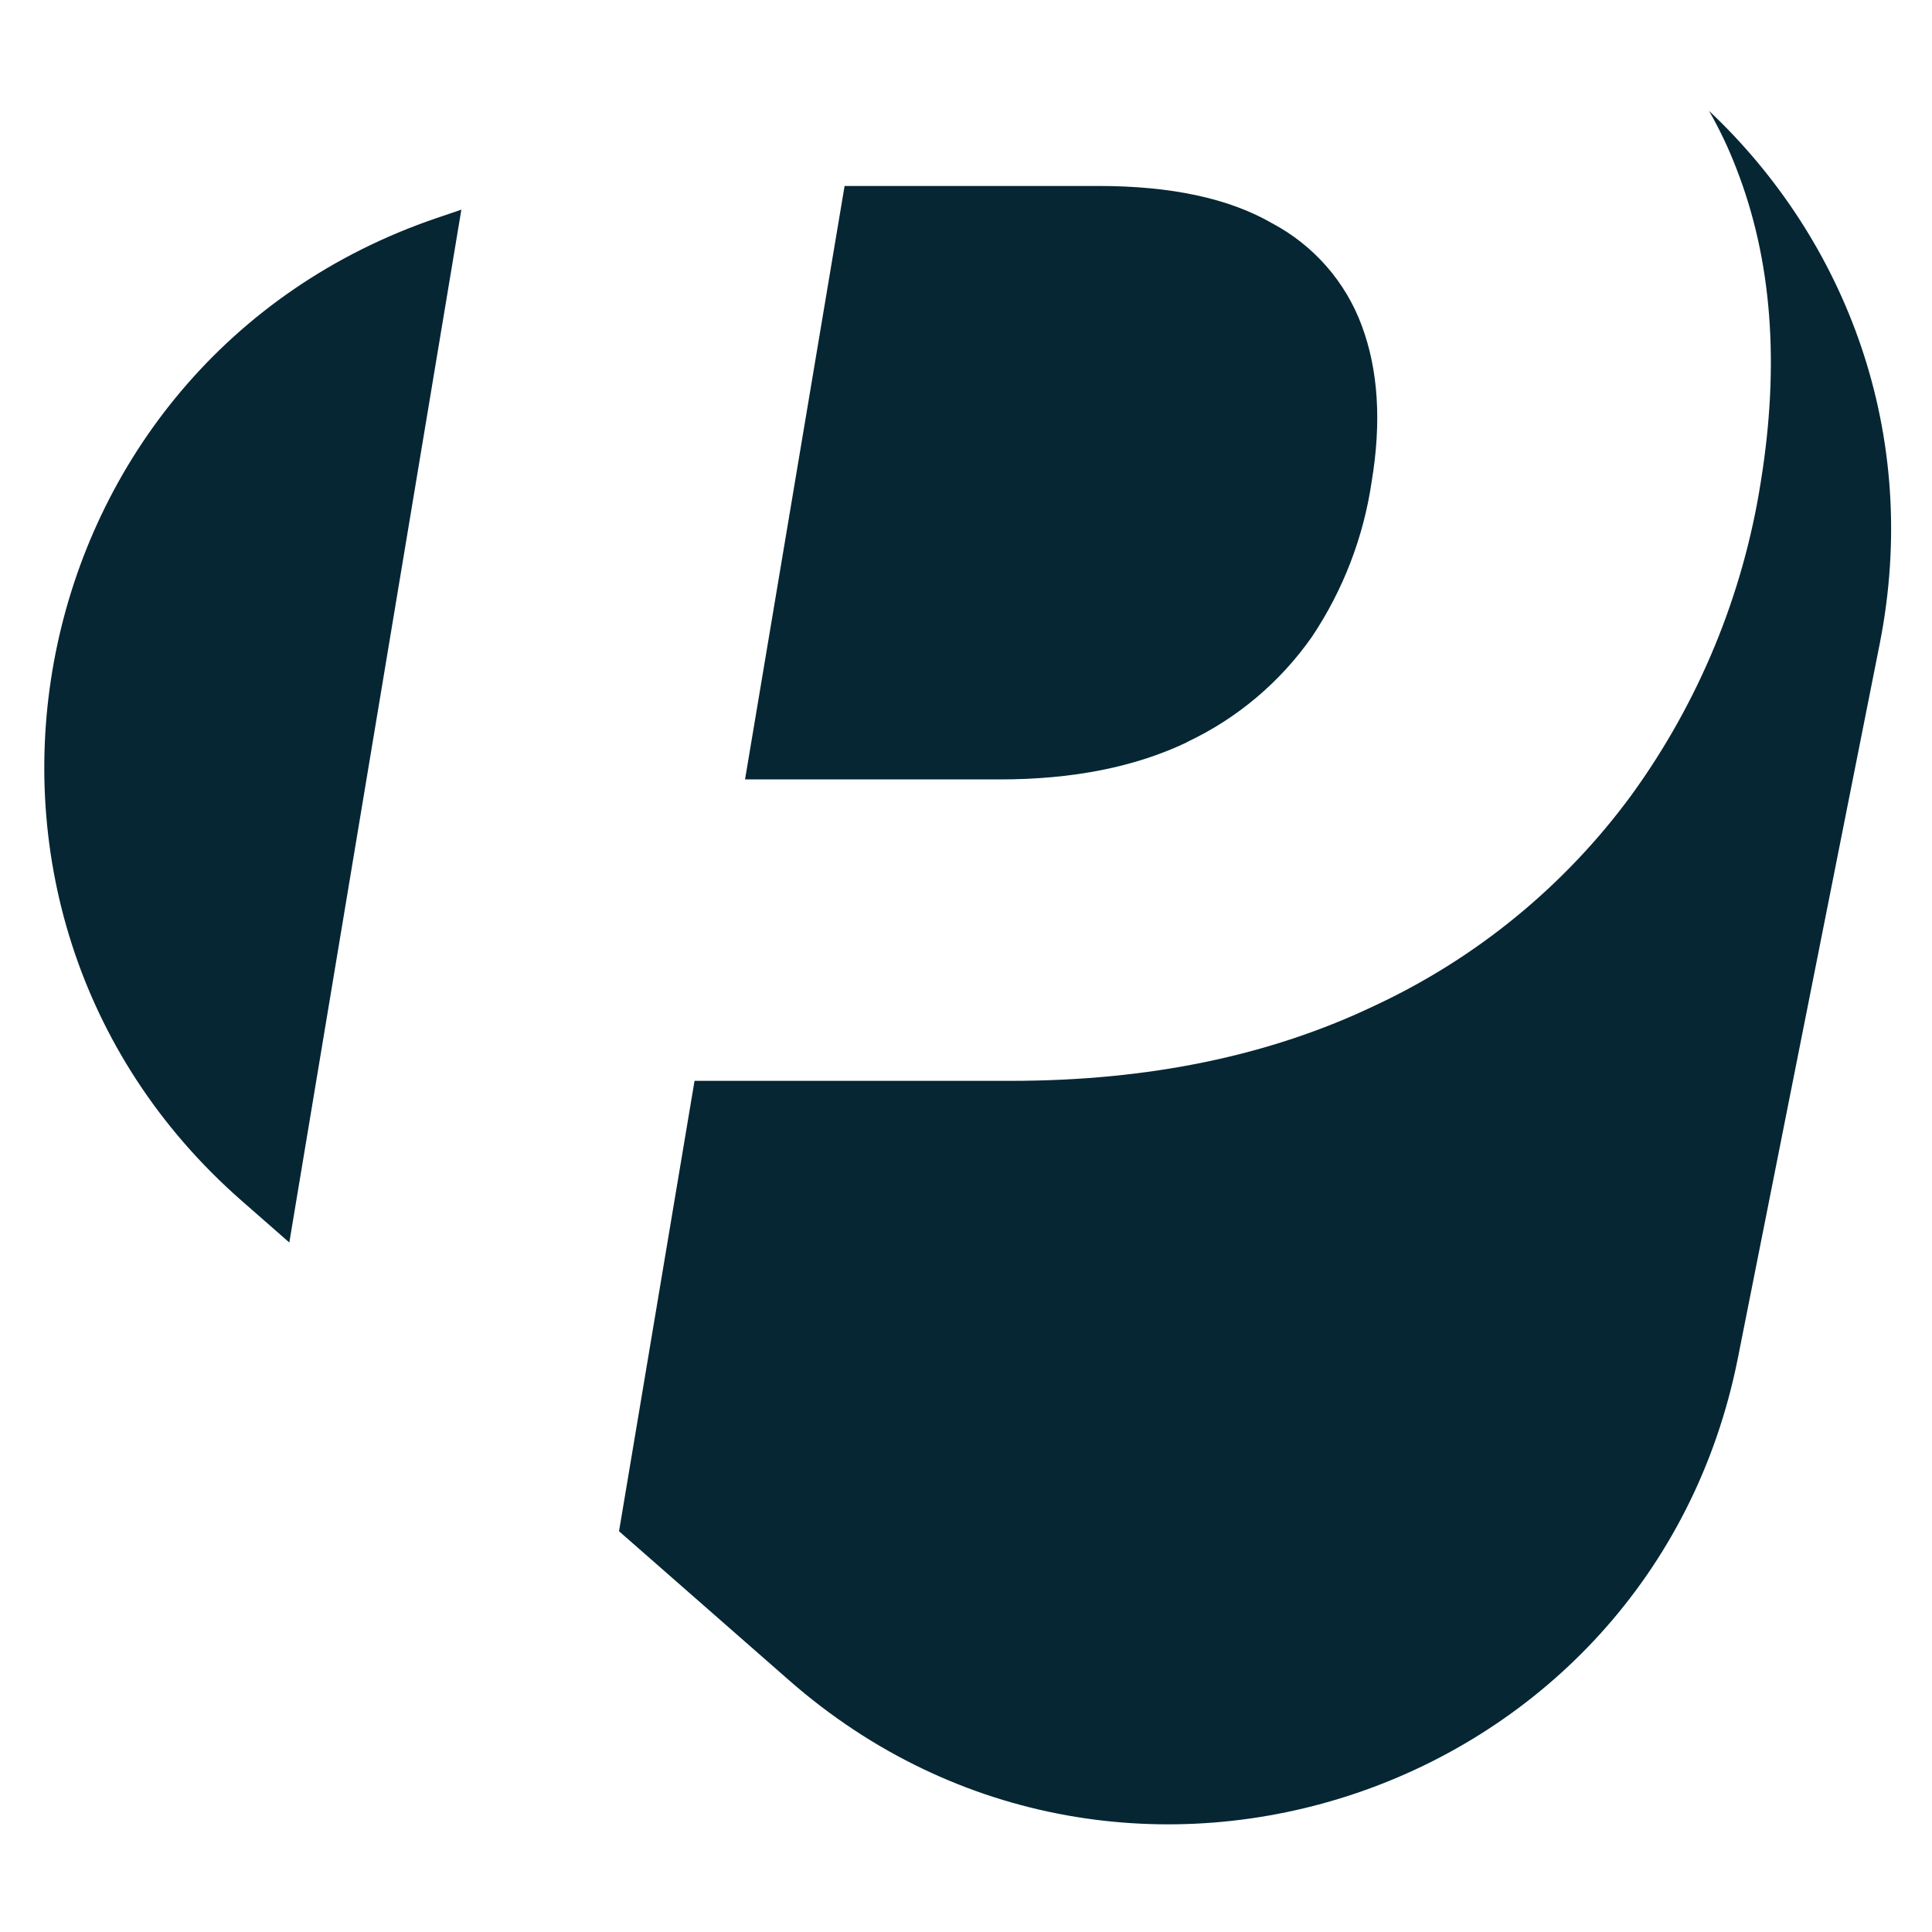 <?xml version="1.0" encoding="UTF-8" standalone="no"?>
<!DOCTYPE svg PUBLIC "-//W3C//DTD SVG 1.1//EN" "http://www.w3.org/Graphics/SVG/1.1/DTD/svg11.dtd">
<svg width="100%" height="100%" viewBox="0 0 100 100" version="1.1" xmlns="http://www.w3.org/2000/svg" xmlns:xlink="http://www.w3.org/1999/xlink" xml:space="preserve" xmlns:serif="http://www.serif.com/" style="fill-rule:evenodd;clip-rule:evenodd;stroke-linejoin:round;stroke-miterlimit:2;">
    <g transform="matrix(0.25,0,0,0.25,-1.995,-1.995)">
        <path d="M253.78,161.595C264.137,156.718 273.042,149.189 279.595,139.833C286.074,130.153 290.301,119.147 291.976,107.641C294.029,95.31 293.328,84.554 289.926,75.424C286.575,66.319 279.946,58.765 271.366,54.212C262.462,49.06 250.48,46.483 235.446,46.483L182.843,46.483L162.232,169.35L214.985,169.35C230.118,169.35 243.051,166.773 253.806,161.62L253.78,161.595Z" style="fill:rgb(6,38,51);fill-rule:nonzero;"/>
    </g>
    <g transform="matrix(0.25,0,0,0.25,-1.995,-1.995)">
        <path d="M98.423,53.112C11.126,82.803 -11.312,195.838 58.026,256.595L67.881,265.226L103.5,51.386L98.423,53.112Z" style="fill:rgb(6,38,51);fill-rule:nonzero;"/>
    </g>
    <g transform="matrix(0.25,0,0,0.25,-1.995,-1.995)">
        <path d="M361.838,30.975C364.015,34.777 365.916,38.779 367.493,42.907C374.797,61.617 376.498,83.203 372.545,107.666C368.892,131.129 359.687,153.391 345.731,172.626C331.997,191.336 313.738,206.32 292.677,216.15C270.941,226.555 245.828,231.758 217.312,231.758L151.776,231.758L136.143,325.009L171.387,355.9C240.725,416.658 349.833,379.563 367.792,289.139L397.134,141.384C405.788,97.836 390.155,57.664 361.889,31L361.838,30.975Z" style="fill:rgb(6,38,51);fill-rule:nonzero;"/>
    </g>
</svg>